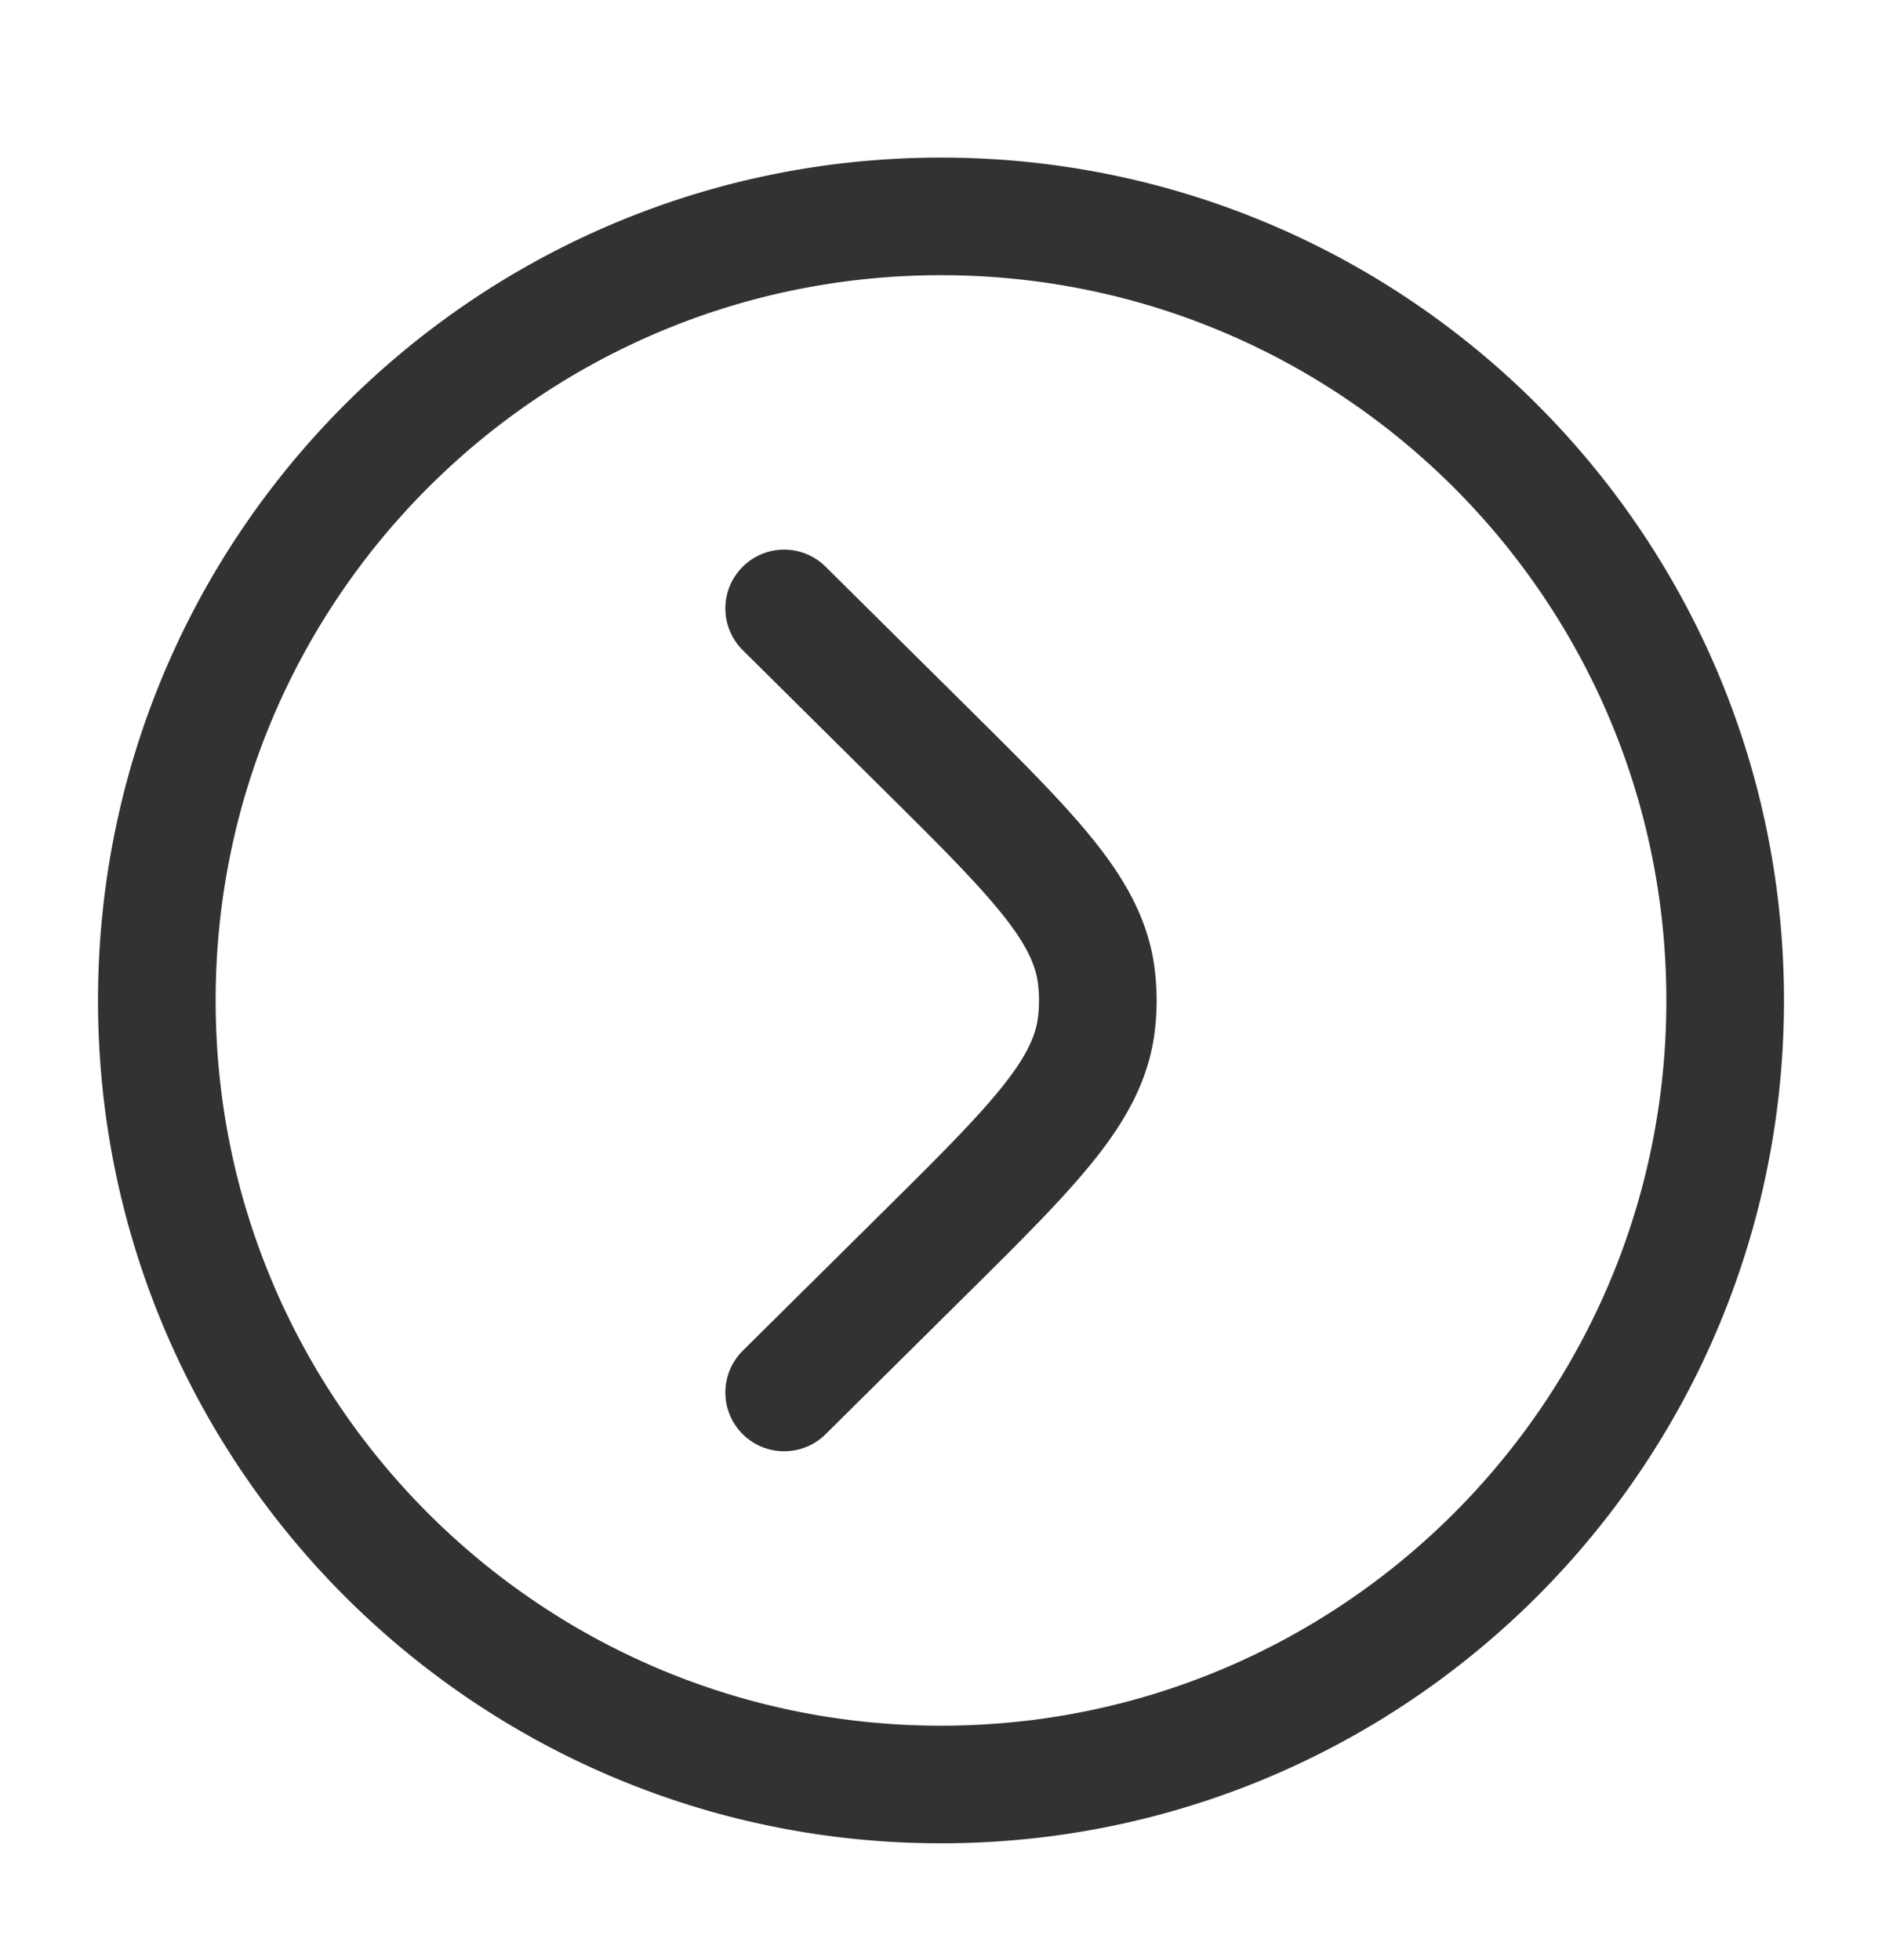 <?xml version="1.0" encoding="UTF-8"?> <svg xmlns="http://www.w3.org/2000/svg" width="24" height="25" fill="none"><path stroke="#323232" stroke-linecap="round" stroke-width="1.5" d="m10 7.76 1.763 1.748c1.406 1.393 2.109 2.09 2.217 2.939a2.48 2.48 0 0 1 0 .627c-.108.849-.811 1.546-2.217 2.939L10 17.76m12-5c0 5.523-4.477 10-10 10s-10-4.477-10-10 4.477-10 10-10 10 4.477 10 10Z"></path></svg> 